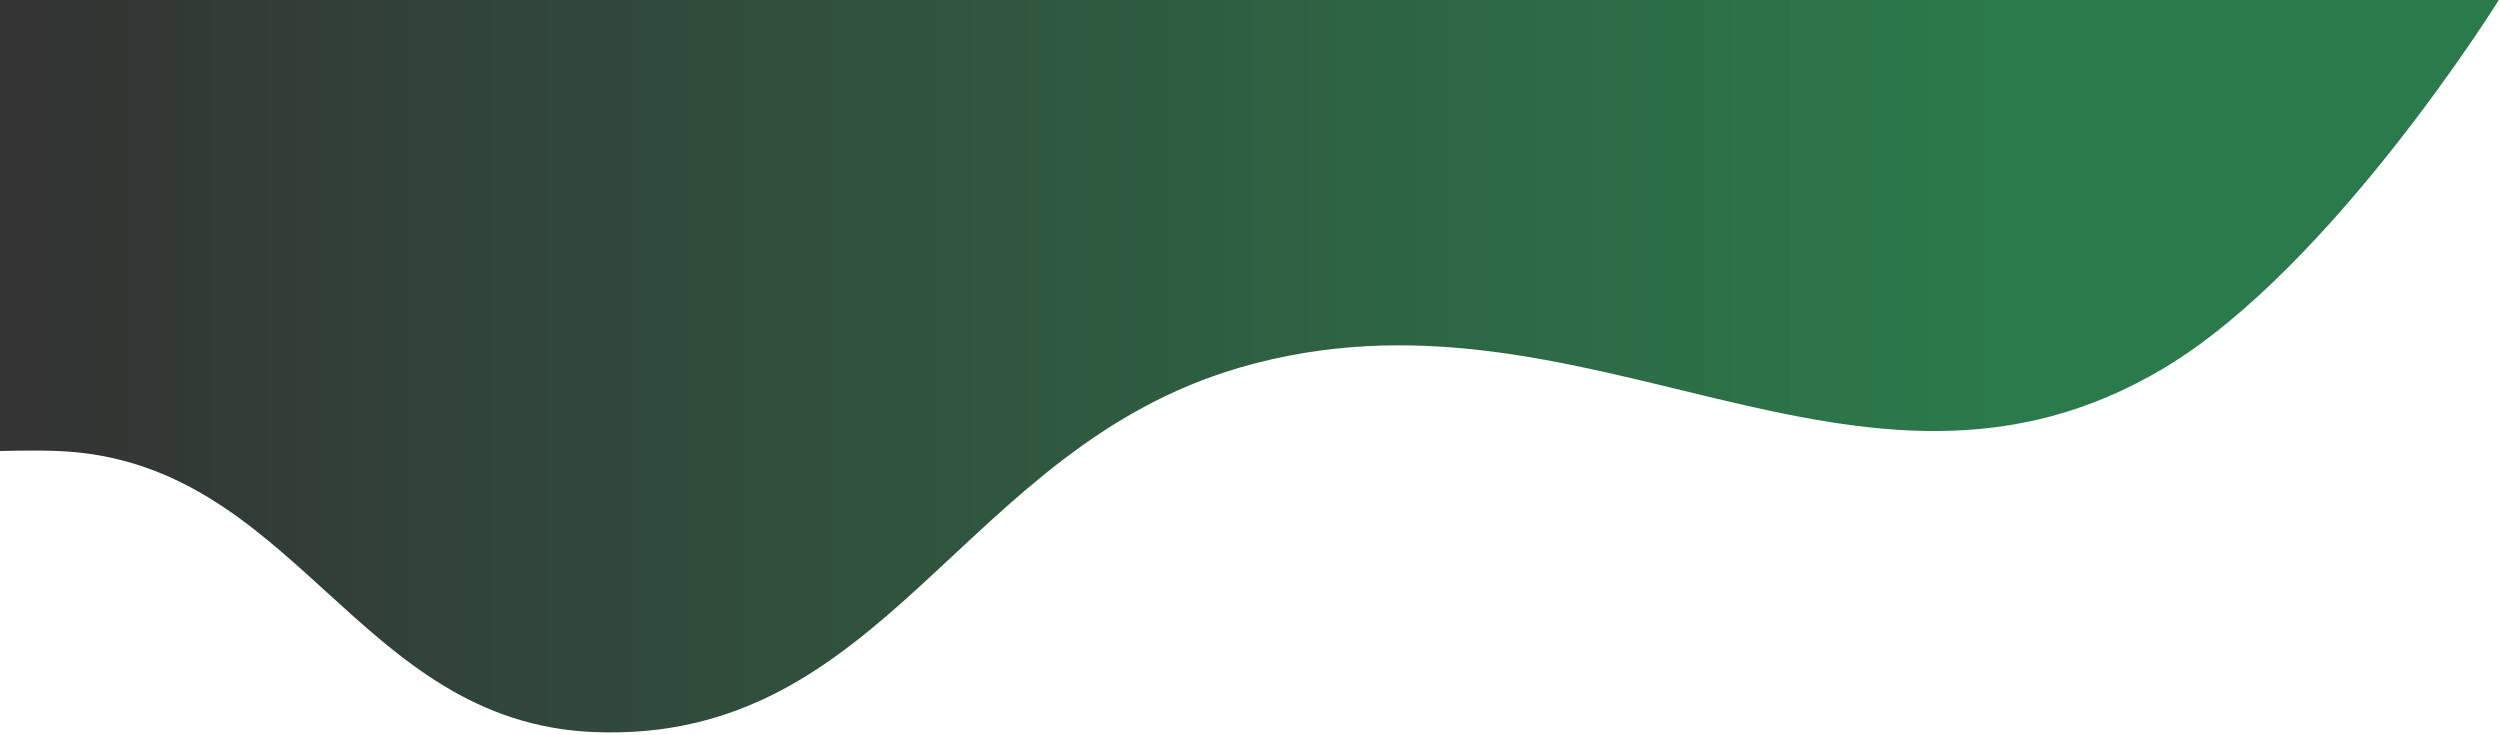 <?xml version="1.0" encoding="utf-8"?>
<svg xmlns="http://www.w3.org/2000/svg" fill="none" height="100%" overflow="visible" preserveAspectRatio="none" style="display: block;" viewBox="0 0 347 102" width="100%">
<path d="M82.475 101.613C49.392 100.298 41.106 63.928 8.025 62.597C4.894 62.471 0 62.597 0 62.597V0H346.839C346.839 0 323.818 37.014 300.475 51.021C257.935 76.547 220.07 37.044 172.082 51.021C133.245 62.333 123.018 103.225 82.475 101.613Z" fill="url(#paint0_linear_0_8552)" id="Vector 1"/>
<defs>
<linearGradient gradientUnits="userSpaceOnUse" id="paint0_linear_0_8552" x1="0" x2="346.839" y1="50.83" y2="50.83">
<stop stop-color="#333333"/>
<stop offset="0.8" stop-color="#2B7A4B"/>
</linearGradient>
</defs>
</svg>